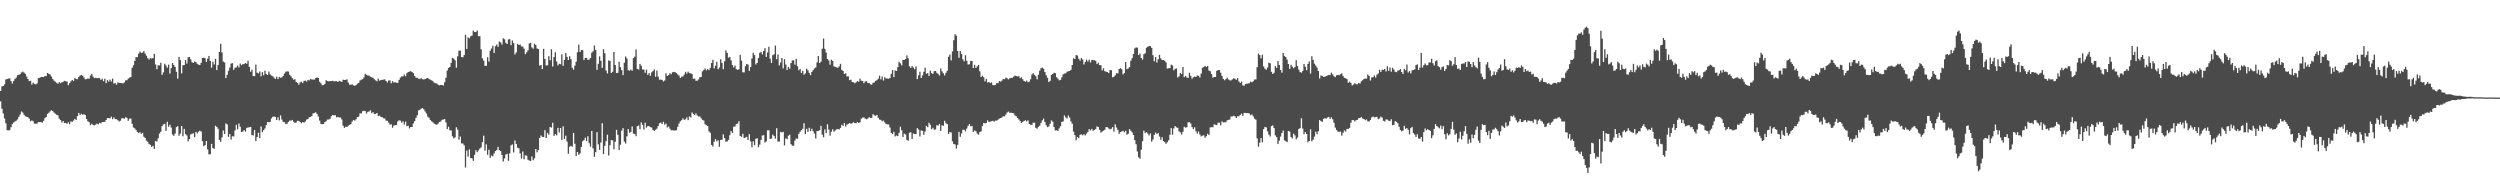 <?xml version="1.0" encoding="UTF-8"?>
<svg xmlns="http://www.w3.org/2000/svg" width="1920" height="150">
  <path d="M0 69.897h1v7.910H0zM1 66.326h1v17.156H1zM2 66.024h1v21.119H2zM3 64.819h1v26.228H3zM4 61.084h1v33.649H4zM5 60.669h1v39.346H5zM6 60.343h1v39.808H6zM7 60.164h1v39.781H7zM8 62.296h1v35.369H8zM9 64.208h1v31.053H9zM10 62.166h1v31.907H10zM11 60.604h1v32.758H11zM12 59.544h1v33.130H12zM13 57.769h1v33.941H13zM14 57.518h1v32.251H14zM15 56.920h1v31.025H15zM16 55.643h1v29.938H16zM17 54.991h1v31.503H17zM18 55.741h1v32.409H18zM19 56.756h1v32.591H19zM20 58.818h1v30.902H20zM21 60.647h1v29.433H21zM22 62.373h1v28.774H22zM23 62.023h1v31.087H23zM24 64.977h1v27.506H24zM25 63.438h1v29.733H25zM26 64.425h1v30.564H26zM27 64.823h1v30.228H27zM28 64.026h1v30.908H28zM29 60.026h1v33.727H29zM30 59.750h1v34.059H30zM31 59.195h1v34.559H31zM32 59.017h1v35.181H32zM33 59.243h1v33.551H33zM34 58.426h1v32.293H34zM35 58.473h1v31.377H35zM36 56.084h1v31.380H36zM37 56.657h1v29.984H37zM38 57.220h1v28.345H38zM39 58.761h1v25.931H39zM40 60.633h1v24.715H40zM41 61.883h1v24.551H41zM42 62.751h1v24.574H42zM43 63.600h1v24.514H43zM44 64.312h1v24.310H44zM45 63.041h1v28.112H45zM46 63.938h1v28.250H46zM47 63.209h1v30.847H47zM48 62.845h1v30.105H48zM49 62.127h1v32.346H49zM50 62.366h1v32.051H50zM51 62.681h1v32.424H51zM52 65.427h1v28.486H52zM53 63.854h1v31.539H53zM54 62.425h1v30.789H54zM55 61.402h1v32.210H55zM56 62.319h1v30.224H56zM57 59.965h1v31.319H57zM58 60.625h1v31.461H58zM59 60.841h1v28.306H59zM60 59.111h1v27.605H60zM61 58.004h1v30.388H61zM62 57.610h1v29.806H62zM63 58.184h1v29.959H63zM64 59.492h1v28.228H64zM65 60.952h1v27.400H65zM66 60.718h1v30.673H66zM67 60.242h1v32.874H67zM68 60.465h1v33.448H68zM69 57.999h1v38.166H69zM70 56.691h1v38.314H70zM71 58.904h1v37.131H71zM72 60.017h1v36.307H72zM73 59.765h1v35.930H73zM74 59.986h1v34.973H74zM75 59.931h1v35.558H75zM76 59.935h1v34.419H76zM77 61.455h1v33.291H77zM78 60.427h1v33.248H78zM79 62.353h1v31.354H79zM80 60.396h1v33.202H80zM81 63.864h1v28.295H81zM82 61.526h1v29.188H82zM83 62.665h1v28.039H83zM84 61.114h1v29.827H84zM85 62.544h1v27.057H85zM86 60.367h1v31.164H86zM87 64.221h1v25.952H87zM88 63.738h1v27.759H88zM89 65.046h1v26.501H89zM90 63.270h1v29.068H90zM91 63.615h1v29.706H91zM92 63.817h1v28.980H92zM93 63.818h1v27.098H93zM94 64.074h1v26.678H94zM95 63.337h1v27.838H95zM96 61.723h1v28.279H96zM97 61.593h1v28.933H97zM98 60.368h1v32.420H98zM99 59.600h1v31.565H99zM100 59.204h1v31.825H100zM101 52.093h1v43.008H101zM102 50.137h1v47.756H102zM103 46.802h1v51.830H103zM104 43.849h1v56.000H104zM105 43.869h1v57.516H105zM106 41.207h1v61.108H106zM107 39.633h1v61.784H107zM108 40.597h1v62.195H108zM109 40.377h1v61.590H109zM110 39.247h1v65.781H110zM111 41.129h1v64.843H111zM112 42.756h1v65.302H112zM113 44.679h1v64.206H113zM114 45.716h1v64.946H114zM115 44.687h1v66.550H115zM116 44.971h1v67.862H116zM117 44.603h1v67.362H117zM118 41.305h1v73.092H118zM119 49.503h1v58.725H119zM120 53.120h1v55.663H120zM121 50.116h1v56.103H121zM122 50.242h1v52.320H122zM123 48.200h1v52.998H123zM124 57.427h1v39.439H124zM125 55.577h1v39.951H125zM126 48.959h1v46.193H126zM127 50.342h1v50.249H127zM128 51.972h1v41.550H128zM129 49.638h1v47.696H129zM130 56.493h1v39.250H130zM131 52.253h1v45.670H131zM132 48.380h1v54.873H132zM133 49.932h1v54.405H133zM134 51.411h1v51.185H134zM135 55.154h1v42.484H135zM136 60.393h1v36.505H136zM137 43.710h1v60.559H137zM138 46.142h1v56.534H138zM139 56.392h1v40.394H139zM140 50.093h1v54.607H140zM141 49.959h1v48.990H141zM142 46.137h1v56.875H142zM143 48.799h1v55.221H143zM144 44.047h1v64.572H144zM145 43.718h1v63.060H145zM146 45.584h1v57.656H146zM147 47.837h1v54.869H147zM148 48.357h1v53.967H148zM149 47.241h1v58.081H149zM150 47.709h1v53.505H150zM151 49.006h1v53.393H151zM152 49.671h1v51.457H152zM153 49.985h1v50.404H153zM154 48.249h1v52.764H154zM155 44.564h1v63.901H155zM156 44.400h1v67.855H156zM157 44.719h1v66.763H157zM158 47.547h1v60.748H158zM159 45.125h1v69.634H159zM160 42.933h1v75.587H160zM161 46.844h1v71.591H161zM162 51.976h1v58.512H162zM163 47.412h1v66.230H163zM164 49.526h1v64.744H164zM165 45.146h1v51.421H165zM166 53.835h1v43.578H166zM167 49.963h1v48.890H167zM168 39.959h1v67.529H168zM169 33.603h1v75.321H169zM170 40.236h1v65.271H170zM171 47.261h1v52.946H171zM172 47.952h1v54.939H172zM173 59.975h1v34.855H173zM174 57.444h1v38.079H174zM175 54.387h1v50.707H175zM176 51.896h1v51.035H176zM177 48.776h1v58.382H177zM178 48.548h1v56.121H178zM179 53.621h1v51.196H179zM180 52.039h1v48.104H180zM181 51.708h1v44.149H181zM182 50.304h1v48.956H182zM183 51.778h1v43.082H183zM184 48.820h1v48.583H184zM185 50.063h1v51.363H185zM186 49.307h1v51.710H186zM187 49.214h1v50.689H187zM188 48.364h1v52.743H188zM189 48.990h1v49.189H189zM190 46.652h1v51.302H190zM191 51.337h1v46.377H191zM192 55.100h1v42.405H192zM193 53.550h1v50.167H193zM194 58.351h1v45.669H194zM195 58.509h1v41.314H195zM196 49.556h1v58.783H196zM197 55.785h1v49.456H197zM198 56.390h1v45.542H198zM199 54.950h1v51.137H199zM200 58.612h1v38.438H200zM201 55.398h1v46.145H201zM202 57.779h1v42.194H202zM203 54.266h1v44.397H203zM204 56.835h1v39.281H204zM205 57.607h1v36.092H205zM206 54.913h1v38.988H206zM207 57.160h1v36.431H207zM208 58.069h1v32.843H208zM209 58.499h1v31.204H209zM210 59.661h1v29.803H210zM211 60.616h1v29.291H211zM212 58.878h1v33.330H212zM213 60.744h1v29.358H213zM214 59.075h1v33.378H214zM215 59.724h1v28.930H215zM216 59.386h1v32.456H216zM217 58.293h1v35.281H217zM218 56.407h1v37.462H218zM219 55.063h1v40.275H219zM220 54.764h1v40.288H220zM221 54.925h1v38.689H221zM222 57.376h1v35.215H222zM223 58.621h1v34.089H223zM224 60.054h1v32.041H224zM225 61.233h1v32.285H225zM226 60.843h1v33.592H226zM227 62.977h1v31.043H227zM228 63.671h1v29.110H228zM229 65.053h1v27.805H229zM230 63.270h1v30.422H230zM231 62.702h1v32.012H231zM232 63.797h1v29.928H232zM233 62.090h1v32.049H233zM234 61.919h1v31.443H234zM235 62.596h1v29.309H235zM236 61.317h1v30.072H236zM237 61.722h1v28.336H237zM238 60.618h1v29.197H238zM239 61.017h1v28.130H239zM240 61.055h1v25.993H240zM241 61.056h1v25.671H241zM242 59.837h1v26.394H242zM243 59.480h1v28.090H243zM244 59.919h1v29.557H244zM245 62.771h1v29.870H245zM246 64.014h1v31.185H246zM247 65.499h1v29.897H247zM248 65.345h1v29.888H248zM249 64.415h1v29.399H249zM250 61.573h1v31.562H250zM251 62.252h1v29.525H251zM252 62.449h1v29.357H252zM253 62.309h1v28.876H253zM254 62.254h1v26.978H254zM255 62.071h1v26.349H255zM256 62.529h1v26.010H256zM257 62.349h1v26.143H257zM258 62.285h1v27.840H258zM259 62.933h1v26.857H259zM260 62.110h1v28.140H260zM261 62.449h1v27.779H261zM262 62.938h1v28.790H262zM263 61.203h1v35.324H263zM264 61.458h1v36.799H264zM265 61.300h1v35.994H265zM266 61.003h1v36.514H266zM267 63.432h1v33.069H267zM268 65.004h1v30.873H268zM269 65.060h1v30.275H269zM270 64.791h1v28.557H270zM271 65.531h1v26.627H271zM272 65.952h1v26.700H272zM273 65.306h1v26.299H273zM274 64.209h1v25.704H274zM275 63.661h1v25.906H275zM276 61.836h1v25.277H276zM277 61.181h1v25.963H277zM278 60.853h1v24.613H278zM279 59.513h1v25.520H279zM280 56.669h1v28.656H280zM281 57.432h1v29.775H281zM282 58.027h1v27.885H282zM283 58.039h1v27.507H283zM284 58.885h1v25.845H284zM285 59.332h1v27.557H285zM286 59.752h1v26.344H286zM287 60.837h1v26.774H287zM288 61.673h1v25.831H288zM289 62.428h1v24.362H289zM290 60.442h1v28.700H290zM291 61.941h1v26.871H291zM292 61.476h1v28.259H292zM293 61.293h1v28.692H293zM294 61.118h1v29.698H294zM295 60.926h1v30.106H295zM296 62.232h1v30.366H296zM297 63.331h1v29.389H297zM298 61.862h1v32.297H298zM299 61.737h1v33.937H299zM300 63.942h1v31.523H300zM301 62.337h1v35.771H301zM302 63.462h1v33.060H302zM303 63.092h1v32.977H303zM304 63.528h1v32.555H304zM305 63.702h1v29.580H305zM306 61.406h1v30.979H306zM307 59.615h1v33.004H307zM308 58.690h1v35.504H308zM309 58.734h1v34.458H309zM310 57.216h1v38.470H310zM311 58.532h1v34.865H311zM312 56.190h1v40.699H312zM313 55.247h1v41.367H313zM314 55.054h1v43.606H314zM315 54.617h1v42.919H315zM316 55.354h1v42.160H316zM317 56.233h1v38.520H317zM318 58.312h1v34.650H318zM319 59.684h1v30.848H319zM320 59.723h1v28.856H320zM321 60.364h1v24.435H321zM322 60.798h1v23.469H322zM323 60.045h1v23.406H323zM324 60.815h1v22.205H324zM325 61.098h1v22.864H325zM326 60.718h1v24.893H326zM327 60.141h1v27.011H327zM328 59.861h1v29.709H328zM329 60.714h1v29.780H329zM330 61.200h1v31.003H330zM331 61.731h1v31.444H331zM332 62.288h1v31.712H332zM333 63.534h1v31.466H333zM334 63.926h1v31.515H334zM335 64.126h1v31.716H335zM336 65.065h1v29.855H336zM337 65.575h1v28.074H337zM338 65.213h1v28.187H338zM339 65.303h1v26.748H339zM340 65.630h1v26.106H340zM341 63.195h1v28.252H341zM342 59.726h1v34.350H342zM343 54.195h1v44.955H343zM344 52.196h1v45.117H344zM345 51.467h1v48.585H345zM346 48.269h1v51.917H346zM347 44.420h1v60.260H347zM348 45.000h1v61.246H348zM349 46.319h1v59.198H349zM350 51.989h1v45.760H350zM351 43.287h1v56.306H351zM352 38.901h1v68.373H352zM353 38.903h1v65.944H353zM354 43.791h1v66.345H354zM355 44.022h1v66.188H355zM356 42.306h1v69.327H356zM357 26.697h1v101.945H357zM358 37.566h1v78.114H358zM359 28.677h1v91.646H359zM360 29.440h1v85.318H360zM361 27.833h1v93.491H361zM362 27.300h1v94.234H362zM363 23.519h1v100.018H363zM364 24.604h1v94.286H364zM365 24.646h1v90.733H365zM366 23.402h1v93.488H366zM367 27.810h1v87.715H367zM368 27.780h1v86.356H368zM369 37.834h1v75.389H369zM370 44.801h1v64.351H370zM371 46.579h1v57.620H371zM372 50.568h1v65.162H372zM373 50.551h1v60.334H373zM374 43.975h1v74.936H374zM375 47.243h1v67.747H375zM376 38.913h1v82.348H376zM377 37.216h1v82.158H377zM378 35.198h1v84.824H378zM379 40.779h1v77.008H379zM380 35.550h1v80.394H380zM381 34.182h1v81.081H381zM382 36.004h1v76.735H382zM383 31.900h1v83.381H383zM384 32.520h1v83.532H384zM385 34.227h1v84.819H385zM386 29.429h1v94.652H386zM387 30.161h1v91.558H387zM388 32.879h1v85.827H388zM389 33.810h1v84.311H389zM390 30.276h1v93.224H390zM391 30.101h1v87.698H391zM392 34.677h1v76.914H392zM393 31.071h1v79.854H393zM394 33.041h1v84.055H394zM395 41.779h1v66.092H395zM396 40.264h1v70.259H396zM397 33.660h1v79.725H397zM398 34.553h1v79.372H398zM399 34.152h1v83.672H399zM400 35.678h1v86.060H400zM401 35.740h1v80.561H401zM402 37.373h1v84.964H402zM403 41.617h1v77.703H403zM404 40.176h1v79.421H404zM405 38.709h1v83.962H405zM406 33.357h1v89.942H406zM407 32.895h1v90.804H407zM408 36.397h1v83.783H408zM409 37.364h1v85.724H409zM410 33.605h1v87.981H410zM411 34.574h1v79.859H411zM412 37.157h1v79.893H412zM413 37.705h1v77.482H413zM414 50.309h1v55.646H414zM415 49.927h1v54.110H415zM416 53.047h1v52.047H416zM417 37.470h1v67.822H417zM418 45.248h1v54.716H418zM419 50.271h1v55.695H419zM420 50.174h1v51.927H420zM421 43.121h1v60.388H421zM422 46.294h1v51.217H422zM423 37.766h1v60.249H423zM424 51.074h1v43.201H424zM425 43.827h1v60.571H425zM426 40.159h1v62.868H426zM427 47.219h1v56.692H427zM428 50.217h1v47.973H428zM429 49.020h1v52.779H429zM430 49.381h1v48.919H430zM431 41.780h1v65.655H431zM432 50.570h1v46.454H432zM433 46.093h1v60.711H433zM434 40.737h1v63.455H434zM435 43.690h1v65.037H435zM436 46.084h1v71.990H436zM437 43.232h1v69.476H437zM438 45.460h1v66.505H438zM439 52.023h1v60.659H439zM440 53.494h1v48.573H440zM441 50.432h1v59.947H441zM442 47.383h1v72.468H442zM443 40.118h1v76.607H443zM444 34.201h1v84.681H444zM445 39.926h1v77.899H445zM446 38.403h1v74.447H446zM447 38.555h1v69.965H447zM448 46.117h1v61.514H448zM449 44.507h1v61.233H449zM450 44.426h1v63.996H450zM451 46.006h1v58.624H451zM452 45.742h1v64.310H452zM453 44.561h1v68.064H453zM454 40.412h1v60.138H454zM455 39.361h1v74.620H455zM456 34.988h1v85.476H456zM457 38.346h1v78.544H457zM458 53.608h1v47.857H458zM459 49.005h1v61.916H459zM460 43.240h1v71.872H460zM461 46.628h1v62.811H461zM462 52.111h1v42.515H462zM463 37.768h1v80.593H463zM464 40.855h1v71.159H464zM465 54.190h1v54.270H465zM466 56.433h1v47.048H466zM467 46.419h1v73.028H467zM468 46.731h1v64.790H468zM469 56.008h1v51.583H469zM470 55.114h1v52.639H470zM471 39.889h1v74.795H471zM472 49.912h1v58.969H472zM473 56.095h1v43.623H473zM474 55.893h1v47.617H474zM475 47.415h1v67.811H475zM476 51.581h1v59.516H476zM477 53.922h1v46.422H477zM478 57.668h1v40.743H478zM479 48.172h1v60.634H479zM480 43.366h1v66.865H480zM481 44.950h1v59.756H481zM482 53.919h1v45.206H482zM483 54.297h1v47.644H483zM484 53.436h1v47.833H484zM485 54.278h1v42.831H485zM486 44.647h1v57.984H486zM487 43.474h1v59.495H487zM488 37.998h1v66.595H488zM489 52.876h1v43.935H489zM490 53.434h1v42.924H490zM491 49.075h1v50.163H491zM492 50.467h1v43.512H492zM493 53.276h1v42.611H493zM494 53.444h1v46.032H494zM495 55.920h1v38.320H495zM496 53.501h1v44.483H496zM497 57.436h1v39.409H497zM498 56.177h1v40.681H498zM499 58.220h1v39.482H499zM500 55.565h1v42.372H500zM501 54.582h1v45.276H501zM502 53.358h1v47.195H502zM503 58.906h1v40.708H503zM504 54.173h1v44.642H504zM505 58.840h1v37.966H505zM506 61.249h1v33.411H506zM507 61.086h1v33.065H507zM508 61.382h1v33.897H508zM509 62.543h1v31.005H509zM510 61.788h1v33.961H510zM511 56.322h1v38.573H511zM512 58.267h1v39.646H512zM513 57.698h1v39.430H513zM514 56.215h1v42.615H514zM515 57.058h1v43.032H515zM516 55.508h1v44.484H516zM517 55.188h1v45.080H517zM518 55.457h1v44.656H518zM519 56.122h1v43.981H519zM520 57.146h1v40.245H520zM521 57.983h1v36.932H521zM522 59.857h1v33.342H522zM523 58.899h1v33.437H523zM524 58.662h1v32.278H524zM525 57.308h1v34.719H525zM526 55.136h1v36.532H526zM527 56.518h1v33.666H527zM528 55.049h1v37.209H528zM529 56.112h1v33.317H529zM530 56.301h1v33.909H530zM531 56.943h1v29.411H531zM532 60.585h1v26.884H532zM533 60.334h1v28.040H533zM534 62.004h1v25.074H534zM535 61.936h1v26.816H535zM536 61.026h1v28.456H536zM537 59.272h1v30.177H537zM538 59.094h1v31.785H538zM539 54.835h1v37.261H539zM540 53.692h1v38.920H540zM541 52.606h1v42.831H541zM542 54.060h1v42.086H542zM543 53.039h1v43.789H543zM544 53.803h1v47.132H544zM545 52.050h1v49.933H545zM546 48.405h1v62.924H546zM547 45.927h1v66.600H547zM548 52.520h1v56.384H548zM549 50.416h1v56.437H549zM550 47.480h1v61.117H550zM551 53.126h1v54.583H551zM552 51.804h1v60.935H552zM553 45.533h1v62.007H553zM554 48.321h1v58.919H554zM555 53.170h1v49.973H555zM556 47.067h1v58.972H556zM557 38.718h1v70.083H557zM558 40.590h1v68.110H558zM559 44.264h1v63.150H559zM560 43.722h1v60.123H560zM561 46.310h1v54.322H561zM562 49.976h1v52.171H562zM563 51.782h1v45.562H563zM564 50.306h1v46.822H564zM565 53.113h1v42.141H565zM566 53.607h1v41.216H566zM567 53.230h1v39.912H567zM568 42.095h1v62.340H568zM569 46.566h1v58.524H569zM570 55.512h1v47.269H570zM571 55.654h1v50.470H571zM572 50.870h1v54.738H572zM573 49.169h1v55.920H573zM574 49.634h1v57.905H574zM575 54.429h1v48.568H575zM576 51.520h1v57.149H576zM577 44.916h1v68.129H577zM578 40.502h1v68.025H578zM579 42.346h1v69.168H579zM580 49.465h1v57.123H580zM581 48.271h1v57.855H581zM582 44.469h1v68.603H582zM583 40.560h1v70.548H583zM584 39.924h1v67.554H584zM585 41.758h1v62.264H585zM586 39.175h1v64.664H586zM587 36.974h1v72.481H587zM588 43.657h1v64.924H588zM589 40.234h1v59.841H589zM590 35.886h1v64.189H590zM591 45.059h1v61.693H591zM592 48.391h1v57.944H592zM593 42.414h1v61.018H593zM594 41.670h1v62.731H594zM595 34.952h1v71.416H595zM596 45.448h1v52.993H596zM597 41.815h1v66.948H597zM598 50.234h1v58.535H598zM599 48.044h1v53.216H599zM600 44.511h1v57.245H600zM601 52.555h1v48.699H601zM602 45.446h1v66.200H602zM603 49.543h1v56.752H603zM604 53.767h1v53.098H604zM605 51.443h1v52.781H605zM606 52.778h1v50.712H606zM607 48.417h1v62.351H607zM608 46.446h1v65.406H608zM609 46.283h1v65.645H609zM610 49.660h1v58.254H610zM611 45.110h1v61.175H611zM612 50.769h1v55.837H612zM613 53.977h1v48.800H613zM614 52.868h1v48.347H614zM615 56.103h1v43.949H615zM616 54.344h1v44.553H616zM617 57.407h1v37.192H617zM618 56.308h1v46.632H618zM619 52.758h1v46.165H619zM620 54.045h1v47.259H620zM621 55.933h1v42.170H621zM622 57.706h1v42.990H622zM623 55.288h1v43.589H623zM624 53.858h1v46.952H624zM625 52.543h1v50.055H625zM626 51.772h1v54.611H626zM627 47.914h1v52.814H627zM628 43.005h1v57.514H628zM629 48.422h1v51.595H629zM630 47.363h1v49.253H630zM631 37.443h1v65.994H631zM632 29.569h1v75.837H632zM633 37.465h1v61.897H633zM634 40.420h1v61.839H634zM635 45.309h1v50.120H635zM636 46.490h1v53.026H636zM637 49.648h1v54.472H637zM638 45.834h1v55.264H638zM639 46.741h1v52.566H639zM640 50.935h1v50.262H640zM641 51.386h1v48.812H641zM642 51.696h1v47.657H642zM643 52.087h1v47.017H643zM644 50.923h1v48.524H644zM645 49.052h1v49.183H645zM646 53.591h1v42.272H646zM647 54.469h1v42.189H647zM648 56.790h1v37.744H648zM649 56.312h1v40.881H649zM650 58.696h1v37.029H650zM651 58.614h1v36.531H651zM652 61.550h1v32.958H652zM653 61.178h1v33.874H653zM654 63.007h1v31.638H654zM655 63.183h1v30.668H655zM656 63.941h1v30.587H656zM657 63.226h1v31.508H657zM658 62.276h1v31.356H658zM659 62.792h1v31.742H659zM660 60.290h1v33.663H660zM661 62.050h1v29.073H661zM662 62.266h1v28.071H662zM663 63.897h1v26.282H663zM664 62.558h1v28.558H664zM665 62.370h1v29.219H665zM666 63.812h1v27.217H666zM667 63.741h1v26.238H667zM668 64.789h1v25.839H668zM669 65.023h1v25.482H669zM670 63.604h1v24.108H670zM671 63.353h1v25.271H671zM672 62.122h1v26.794H672zM673 61.544h1v26.746H673zM674 60.425h1v30.026H674zM675 58.111h1v33.694H675zM676 60.994h1v31.047H676zM677 58.775h1v34.466H677zM678 61.875h1v30.720H678zM679 59.277h1v34.762H679zM680 60.291h1v34.839H680zM681 60.292h1v35.239H681zM682 60.542h1v35.059H682zM683 59.847h1v38.070H683zM684 56.674h1v45.380H684zM685 53.776h1v49.188H685zM686 59.179h1v42.061H686zM687 54.078h1v50.716H687zM688 54.552h1v49.542H688zM689 51.572h1v52.946H689zM690 47.448h1v54.558H690zM691 48.648h1v48.653H691zM692 50.240h1v49.792H692zM693 45.986h1v59.255H693zM694 45.984h1v56.645H694zM695 45.318h1v58.002H695zM696 42.553h1v64.932H696zM697 44.752h1v63.322H697zM698 50.894h1v51.111H698zM699 52.188h1v49.412H699zM700 50.719h1v56.005H700zM701 51.864h1v50.616H701zM702 53.149h1v49.766H702zM703 51.014h1v52.008H703zM704 60.778h1v37.687H704zM705 57.875h1v41.601H705zM706 55.109h1v49.721H706zM707 59.857h1v40.310H707zM708 57.910h1v42.636H708zM709 55.149h1v48.366H709zM710 51.986h1v49.034H710zM711 56.649h1v40.020H711zM712 56.090h1v41.608H712zM713 58.354h1v35.898H713zM714 54.264h1v41.583H714zM715 56.192h1v43.088H715zM716 56.715h1v41.366H716zM717 54.630h1v45.001H717zM718 54.504h1v44.907H718zM719 55.924h1v40.264H719zM720 56.717h1v39.688H720zM721 58.036h1v37.130H721zM722 52.548h1v47.994H722zM723 54.767h1v41.389H723zM724 56.277h1v40.375H724zM725 57.944h1v34.835H725zM726 55.902h1v38.752H726zM727 54.345h1v40.938H727zM728 43.613h1v59.275H728zM729 41.906h1v59.536H729zM730 46.387h1v55.390H730zM731 39.479h1v69.001H731zM732 30.895h1v79.707H732zM733 26.287h1v84.664H733zM734 27.399h1v86.679H734zM735 39.092h1v72.144H735zM736 44.409h1v56.849H736zM737 39.182h1v65.877H737zM738 41.346h1v61.168H738zM739 45.558h1v54.056H739zM740 47.094h1v52.636H740zM741 42.459h1v58.439H741zM742 46.686h1v52.003H742zM743 49.548h1v47.099H743zM744 49.356h1v45.934H744zM745 46.689h1v50.307H745zM746 46.897h1v49.933H746zM747 52.246h1v49.089H747zM748 49.780h1v50.366H748zM749 52.174h1v48.617H749zM750 50.976h1v51.587H750zM751 49.813h1v53.662H751zM752 54.758h1v46.716H752zM753 59.132h1v41.744H753zM754 58.106h1v38.678H754zM755 59.306h1v35.137H755zM756 62.532h1v32.223H756zM757 60.599h1v33.811H757zM758 63.377h1v29.017H758zM759 62.931h1v30.824H759zM760 63.818h1v29.621H760zM761 63.228h1v29.830H761zM762 65.292h1v27.469H762zM763 65.520h1v27.931H763zM764 65.166h1v27.438H764zM765 63.749h1v28.899H765zM766 63.902h1v28.033H766zM767 62.268h1v28.815H767zM768 62.746h1v27.983H768zM769 61.855h1v28.337H769zM770 60.639h1v28.640H770zM771 60.859h1v28.554H771zM772 59.620h1v28.352H772zM773 60.164h1v26.263H773zM774 60.999h1v24.704H774zM775 60.097h1v26.553H775zM776 59.799h1v26.729H776zM777 59.734h1v27.036H777zM778 58.862h1v28.194H778zM779 57.993h1v30.662H779zM780 58.421h1v30.861H780zM781 58.691h1v31.879H781zM782 58.465h1v33.316H782zM783 60.055h1v32.931H783zM784 59.406h1v35.063H784zM785 60.852h1v32.728H785zM786 62.235h1v30.688H786zM787 62.710h1v29.633H787zM788 61.879h1v31.364H788zM789 63.126h1v29.295H789zM790 62.662h1v32.505H790zM791 60.897h1v34.877H791zM792 57.194h1v38.765H792zM793 56.208h1v38.006H793zM794 57.436h1v36.812H794zM795 58.581h1v39.633H795zM796 60.950h1v37.867H796zM797 57.457h1v39.968H797zM798 54.284h1v42.274H798zM799 52.396h1v42.089H799zM800 51.913h1v40.561H800zM801 52.804h1v38.252H801zM802 55.307h1v38.466H802zM803 57.812h1v38.326H803zM804 59.774h1v37.873H804zM805 63.009h1v34.139H805zM806 62.053h1v33.036H806zM807 57.512h1v34.933H807zM808 56.854h1v36.642H808zM809 55.888h1v41.761H809zM810 56.238h1v43.937H810zM811 59.313h1v40.756H811zM812 60.411h1v40.141H812zM813 61.706h1v36.925H813zM814 61.343h1v35.622H814zM815 59.383h1v34.271H815zM816 57.083h1v36.147H816zM817 56.509h1v32.142H817zM818 56.226h1v33.927H818zM819 55.059h1v35.898H819zM820 54.726h1v34.004H820zM821 54.530h1v35.757H821zM822 53.600h1v39.670H822zM823 49.928h1v45.033H823zM824 44.805h1v56.306H824zM825 45.378h1v58.408H825zM826 42.266h1v65.485H826zM827 42.713h1v62.477H827zM828 45.163h1v60.941H828zM829 46.579h1v56.935H829zM830 44.597h1v58.546H830zM831 45.666h1v58.252H831zM832 49.461h1v53.621H832zM833 47.500h1v56.496H833zM834 45.760h1v56.825H834zM835 47.282h1v54.097H835zM836 45.771h1v53.360H836zM837 47.973h1v52.293H837zM838 46.079h1v52.873H838zM839 46.161h1v54.315H839zM840 46.291h1v53.557H840zM841 46.720h1v52.379H841zM842 49.182h1v47.867H842zM843 48.201h1v49.324H843zM844 50.005h1v49.744H844zM845 50.079h1v51.764H845zM846 54.084h1v46.937H846zM847 52.448h1v47.882H847zM848 54.651h1v44.991H848zM849 55.070h1v42.521H849zM850 55.414h1v42.325H850zM851 56.101h1v42.541H851zM852 53.747h1v45.667H852zM853 53.939h1v44.942H853zM854 59.377h1v38.273H854zM855 58.957h1v42.138H855zM856 57.853h1v37.639H856zM857 56.168h1v41.791H857zM858 56.402h1v43.317H858zM859 53.018h1v49.730H859zM860 52.335h1v49.030H860zM861 53.190h1v47.837H861zM862 57.127h1v43.263H862zM863 56.130h1v45.491H863zM864 47.647h1v52.738H864zM865 53.122h1v50.378H865zM866 52.587h1v50.092H866zM867 51.520h1v47.654H867zM868 46.628h1v53.824H868zM869 44.672h1v56.955H869zM870 41.493h1v62.169H870zM871 37.161h1v70.450H871zM872 36.418h1v74.339H872zM873 36.624h1v79.687H873zM874 42.248h1v78.508H874zM875 41.095h1v80.826H875zM876 44.558h1v70.383H876zM877 45.699h1v62.748H877zM878 41.689h1v58.654H878zM879 40.971h1v61.330H879zM880 36.661h1v64.794H880zM881 35.830h1v66.791H881zM882 35.332h1v68.664H882zM883 35.419h1v67.101H883zM884 36.732h1v72.086H884zM885 42.372h1v64.797H885zM886 47.067h1v56.528H886zM887 43.794h1v57.991H887zM888 48.032h1v54.932H888zM889 45.534h1v56.715H889zM890 42.118h1v62.715H890zM891 44.807h1v62.524H891zM892 46.135h1v59.200H892zM893 46.061h1v62.228H893zM894 46.658h1v62.472H894zM895 47.923h1v62.525H895zM896 52.665h1v56.576H896zM897 52.437h1v55.338H897zM898 52.262h1v51.188H898zM899 49.636h1v48.703H899zM900 50.261h1v53.205H900zM901 54.049h1v44.598H901zM902 52.910h1v43.885H902zM903 52.530h1v45.266H903zM904 59.502h1v38.720H904zM905 58.643h1v42.211H905zM906 56.152h1v45.528H906zM907 56.935h1v46.320H907zM908 51.441h1v49.729H908zM909 59.314h1v38.005H909zM910 58.280h1v39.773H910zM911 59.473h1v38.240H911zM912 59.781h1v34.195H912zM913 55.887h1v37.947H913zM914 58.201h1v36.692H914zM915 60.490h1v37.166H915zM916 59.361h1v39.799H916zM917 58.757h1v39.033H917zM918 59.159h1v41.643H918zM919 57.943h1v44.640H919zM920 58.203h1v42.839H920zM921 59.489h1v43.758H921zM922 56.527h1v48.234H922zM923 52.026h1v52.163H923zM924 51.568h1v52.308H924zM925 50.582h1v55.189H925zM926 51.330h1v53.269H926zM927 50.634h1v52.034H927zM928 54.144h1v49.523H928zM929 54.664h1v43.204H929zM930 56.814h1v40.896H930zM931 59.626h1v38.124H931zM932 59.091h1v36.418H932zM933 59.062h1v36.772H933zM934 54.395h1v41.699H934zM935 53.851h1v40.372H935zM936 53.746h1v40.523H936zM937 55.800h1v40.387H937zM938 58.306h1v34.923H938zM939 60.570h1v33.527H939zM940 61.648h1v32.272H940zM941 60.734h1v33.121H941zM942 59.728h1v32.687H942zM943 61.009h1v31.011H943zM944 61.742h1v30.116H944zM945 61.719h1v27.780H945zM946 60.918h1v28.504H946zM947 60.107h1v28.793H947zM948 60.515h1v28.894H948zM949 61.300h1v29.298H949zM950 59.938h1v29.391H950zM951 62.528h1v26.784H951zM952 63.730h1v24.540H952zM953 62.634h1v24.656H953zM954 65.559h1v23.418H954zM955 65.835h1v20.841H955zM956 64.638h1v22.102H956zM957 64.283h1v22.618H957zM958 64.057h1v22.853H958zM959 63.959h1v23.248H959zM960 62.658h1v25.927H960zM961 63.144h1v24.717H961zM962 62.389h1v26.937H962zM963 61.004h1v30.145H963zM964 60.997h1v30.928H964zM965 51.547h1v54.743H965zM966 41.151h1v71.534H966zM967 42.332h1v67.249H967zM968 44.777h1v61.266H968zM969 41.962h1v67.374H969zM970 51.023h1v48.162H970zM971 52.793h1v44.669H971zM972 53.558h1v44.295H972zM973 51.871h1v49.052H973zM974 48.124h1v55.284H974zM975 48.593h1v56.227H975zM976 55.154h1v41.709H976zM977 56.830h1v39.482H977zM978 55.836h1v42.496H978zM979 50.758h1v53.213H979zM980 52.175h1v53.178H980zM981 46.906h1v63.732H981zM982 49.930h1v58.089H982zM983 53.737h1v51.163H983zM984 55.785h1v46.297H984zM985 40.672h1v59.622H985zM986 43.070h1v64.683H986zM987 43.802h1v64.663H987zM988 45.774h1v63.373H988zM989 49.162h1v51.386H989zM990 52.916h1v48.162H990zM991 49.775h1v55.412H991zM992 51.209h1v55.065H992zM993 52.448h1v50.232H993zM994 51.505h1v52.478H994zM995 46.237h1v60.837H995zM996 50.723h1v54.977H996zM997 53.525h1v45.548H997zM998 55.378h1v43.008H998zM999 55.782h1v35.035H999zM1000 54.462h1v44.292H1000zM1001 49.100h1v53.973H1001zM1002 51.258h1v50.120H1002zM1003 53.907h1v49.013H1003zM1004 49.106h1v60.152H1004zM1005 47.227h1v61.051H1005zM1006 56.511h1v42.839H1006zM1007 43.201h1v65.293H1007zM1008 45.975h1v61.306H1008zM1009 48.821h1v56.094H1009zM1010 50.254h1v50.866H1010zM1011 51.893h1v51.248H1011zM1012 54.509h1v46.310H1012zM1013 60.319h1v31.902H1013zM1014 57.976h1v35.043H1014zM1015 58.283h1v35.289H1015zM1016 59.100h1v32.204H1016zM1017 59.007h1v31.789H1017zM1018 58.388h1v32.734H1018zM1019 58.001h1v32.287H1019zM1020 57.501h1v32.258H1020zM1021 57.680h1v33.594H1021zM1022 55.822h1v34.332H1022zM1023 57.062h1v34.549H1023zM1024 58.597h1v35.644H1024zM1025 59.251h1v38.749H1025zM1026 57.785h1v42.090H1026zM1027 57.616h1v43.425H1027zM1028 57.731h1v43.526H1028zM1029 56.992h1v44.084H1029zM1030 56.341h1v47.837H1030zM1031 58.408h1v43.562H1031zM1032 59.732h1v40.472H1032zM1033 60.128h1v40.921H1033zM1034 60.783h1v38.262H1034zM1035 63.525h1v35.513H1035zM1036 62.726h1v35.498H1036zM1037 63.699h1v30.637H1037zM1038 65.566h1v26.685H1038zM1039 64.865h1v27.386H1039zM1040 63.902h1v29.377H1040zM1041 64.670h1v27.626H1041zM1042 64.745h1v27.276H1042zM1043 63.694h1v27.091H1043zM1044 64.230h1v26.410H1044zM1045 62.444h1v27.364H1045zM1046 61.579h1v29.445H1046zM1047 60.726h1v30.658H1047zM1048 60.264h1v32.124H1048zM1049 60.403h1v31.294H1049zM1050 57.206h1v36.004H1050zM1051 58.376h1v34.916H1051zM1052 61.792h1v30.342H1052zM1053 59.485h1v30.649H1053zM1054 59.226h1v30.277H1054zM1055 58.005h1v32.181H1055zM1056 59.557h1v30.331H1056zM1057 57.398h1v32.376H1057zM1058 56.397h1v35.134H1058zM1059 53.561h1v37.414H1059zM1060 55.268h1v34.271H1060zM1061 53.526h1v36.787H1061zM1062 53.703h1v39.050H1062zM1063 52.999h1v40.339H1063zM1064 54.912h1v36.823H1064zM1065 50.874h1v40.976H1065zM1066 54.435h1v38.238H1066zM1067 51.818h1v41.203H1067zM1068 55.040h1v36.545H1068zM1069 52.085h1v44.089H1069zM1070 53.390h1v42.546H1070zM1071 55.180h1v37.866H1071zM1072 55.454h1v38.163H1072zM1073 54.345h1v40.313H1073zM1074 53.953h1v43.391H1074zM1075 53.025h1v46.818H1075zM1076 55.287h1v45.607H1076zM1077 56.764h1v43.550H1077zM1078 52.885h1v43.786H1078zM1079 53.994h1v44.992H1079zM1080 49.557h1v48.805H1080zM1081 55.690h1v43.979H1081zM1082 54.632h1v48.605H1082zM1083 56.357h1v42.055H1083zM1084 54.018h1v43.482H1084zM1085 53.816h1v48.386H1085zM1086 53.278h1v50.086H1086zM1087 49.970h1v55.213H1087zM1088 49.457h1v53.710H1088zM1089 53.738h1v52.625H1089zM1090 51.896h1v54.752H1090zM1091 40.645h1v64.559H1091zM1092 51.911h1v56.823H1092zM1093 50.016h1v51.455H1093zM1094 48.716h1v49.967H1094zM1095 50.170h1v49.943H1095zM1096 50.085h1v49.090H1096zM1097 47.913h1v51.988H1097zM1098 47.969h1v52.527H1098zM1099 45.125h1v61.029H1099zM1100 48.579h1v55.339H1100zM1101 50.345h1v48.614H1101zM1102 47.026h1v48.288H1102zM1103 46.285h1v50.501H1103zM1104 50.779h1v46.980H1104zM1105 51.541h1v47.020H1105zM1106 53.532h1v42.851H1106zM1107 51.575h1v47.667H1107zM1108 51.032h1v45.816H1108zM1109 54.489h1v48.551H1109zM1110 52.982h1v54.048H1110zM1111 49.845h1v52.484H1111zM1112 50.231h1v53.760H1112zM1113 46.235h1v56.850H1113zM1114 47.004h1v52.015H1114zM1115 50.556h1v43.017H1115zM1116 49.303h1v50.308H1116zM1117 43.856h1v59.688H1117zM1118 49.898h1v52.616H1118zM1119 52.830h1v56.327H1119zM1120 52.586h1v53.791H1120zM1121 53.752h1v47.428H1121zM1122 49.191h1v57.871H1122zM1123 48.706h1v55.521H1123zM1124 48.722h1v52.084H1124zM1125 47.691h1v49.133H1125zM1126 51.428h1v51.364H1126zM1127 47.197h1v63.200H1127zM1128 47.411h1v59.616H1128zM1129 49.147h1v60.539H1129zM1130 51.612h1v51.675H1130zM1131 47.669h1v58.483H1131zM1132 50.258h1v53.265H1132zM1133 51.596h1v48.060H1133zM1134 52.523h1v44.691H1134zM1135 44.162h1v63.796H1135zM1136 47.491h1v62.376H1136zM1137 56.480h1v43.242H1137zM1138 59.048h1v36.353H1138zM1139 60.933h1v35.202H1139zM1140 60.741h1v35.216H1140zM1141 49.515h1v51.891H1141zM1142 47.741h1v56.113H1142zM1143 52.015h1v48.440H1143zM1144 54.052h1v52.602H1144zM1145 58.551h1v43.548H1145zM1146 57.568h1v41.958H1146zM1147 54.843h1v44.545H1147zM1148 57.534h1v40.572H1148zM1149 55.426h1v43.817H1149zM1150 53.451h1v47.328H1150zM1151 52.218h1v51.794H1151zM1152 49.547h1v51.299H1152zM1153 54.257h1v42.196H1153zM1154 53.786h1v43.551H1154zM1155 45.485h1v52.783H1155zM1156 50.873h1v43.232H1156zM1157 53.302h1v43.831H1157zM1158 53.742h1v42.554H1158zM1159 52.597h1v40.530H1159zM1160 55.130h1v33.859H1160zM1161 54.027h1v35.630H1161zM1162 55.616h1v33.031H1162zM1163 54.295h1v36.028H1163zM1164 51.893h1v40.504H1164zM1165 52.210h1v41.833H1165zM1166 51.554h1v41.642H1166zM1167 52.166h1v39.285H1167zM1168 50.298h1v43.400H1168zM1169 51.390h1v42.380H1169zM1170 55.314h1v37.213H1170zM1171 53.013h1v39.144H1171zM1172 54.699h1v39.135H1172zM1173 54.076h1v38.511H1173zM1174 55.278h1v37.391H1174zM1175 54.911h1v38.205H1175zM1176 57.204h1v35.666H1176zM1177 56.624h1v37.670H1177zM1178 58.975h1v32.705H1178zM1179 58.930h1v32.984H1179zM1180 59.181h1v36.182H1180zM1181 60.296h1v32.283H1181zM1182 62.856h1v28.677H1182zM1183 61.820h1v30.957H1183zM1184 60.065h1v33.357H1184zM1185 62.864h1v32.172H1185zM1186 63.027h1v34.604H1186zM1187 63.443h1v33.686H1187zM1188 64.379h1v30.526H1188zM1189 63.967h1v30.279H1189zM1190 64.811h1v31.141H1190zM1191 65.080h1v29.092H1191zM1192 64.189h1v29.126H1192zM1193 63.543h1v27.969H1193zM1194 63.709h1v27.331H1194zM1195 64.082h1v27.058H1195zM1196 62.960h1v27.367H1196zM1197 63.338h1v26.673H1197zM1198 62.781h1v28.313H1198zM1199 59.804h1v33.418H1199zM1200 59.773h1v33.691H1200zM1201 60.047h1v33.194H1201zM1202 55.798h1v45.781H1202zM1203 54.198h1v47.530H1203zM1204 52.895h1v53.449H1204zM1205 49.242h1v53.728H1205zM1206 45.916h1v62.001H1206zM1207 46.135h1v60.696H1207zM1208 45.072h1v63.254H1208zM1209 38.363h1v74.604H1209zM1210 30.625h1v85.222H1210zM1211 27.116h1v88.636H1211zM1212 25.873h1v91.116H1212zM1213 25.790h1v92.600H1213zM1214 24.863h1v91.629H1214zM1215 26.726h1v93.202H1215zM1216 22.708h1v99.503H1216zM1217 21.241h1v105.572H1217zM1218 20.493h1v108.444H1218zM1219 21.647h1v111.120H1219zM1220 25.884h1v102.715H1220zM1221 35.566h1v82.704H1221zM1222 48.739h1v60.868H1222zM1223 47.185h1v62.917H1223zM1224 40.061h1v77.527H1224zM1225 38.363h1v83.543H1225zM1226 44.770h1v75.443H1226zM1227 44.892h1v75.893H1227zM1228 50.491h1v56.318H1228zM1229 23.628h1v101.908H1229zM1230 29.630h1v86.848H1230zM1231 47.640h1v52.976H1231zM1232 37.806h1v70.591H1232zM1233 44.369h1v57.914H1233zM1234 41.658h1v61.164H1234zM1235 49.474h1v53.363H1235zM1236 48.782h1v60.152H1236zM1237 47.704h1v61.667H1237zM1238 50.348h1v57.589H1238zM1239 54.435h1v51.199H1239zM1240 54.081h1v44.969H1240zM1241 52.928h1v50.003H1241zM1242 47.430h1v58.511H1242zM1243 48.578h1v53.590H1243zM1244 53.738h1v50.368H1244zM1245 49.664h1v55.959H1245zM1246 52.774h1v48.412H1246zM1247 53.152h1v46.886H1247zM1248 52.541h1v49.016H1248zM1249 57.064h1v43.609H1249zM1250 57.411h1v41.078H1250zM1251 55.432h1v44.837H1251zM1252 53.731h1v47.503H1252zM1253 55.324h1v46.422H1253zM1254 49.029h1v53.001H1254zM1255 55.480h1v43.607H1255zM1256 53.605h1v49.701H1256zM1257 50.256h1v51.966H1257zM1258 51.708h1v49.050H1258zM1259 50.275h1v50.591H1259zM1260 53.404h1v44.836H1260zM1261 49.376h1v47.342H1261zM1262 51.302h1v44.070H1262zM1263 51.762h1v45.684H1263zM1264 48.822h1v49.928H1264zM1265 49.722h1v50.457H1265zM1266 51.037h1v48.133H1266zM1267 46.146h1v53.702H1267zM1268 48.926h1v49.154H1268zM1269 46.606h1v54.629H1269zM1270 37.884h1v68.396H1270zM1271 39.007h1v67.800H1271zM1272 38.146h1v72.640H1272zM1273 38.890h1v73.715H1273zM1274 46.584h1v60.138H1274zM1275 34.822h1v75.611H1275zM1276 34.442h1v76.340H1276zM1277 29.130h1v90.029H1277zM1278 30.751h1v89.601H1278zM1279 37.505h1v78.303H1279zM1280 46.254h1v57.115H1280zM1281 41.919h1v56.238H1281zM1282 45.914h1v59.146H1282zM1283 45.661h1v56.564H1283zM1284 47.178h1v50.911H1284zM1285 49.960h1v45.335H1285zM1286 48.561h1v51.363H1286zM1287 49.350h1v48.988H1287zM1288 56.618h1v35.403H1288zM1289 52.881h1v37.584H1289zM1290 59.101h1v32.476H1290zM1291 59.681h1v34.708H1291zM1292 56.624h1v35.377H1292zM1293 59.029h1v35.880H1293zM1294 61.223h1v35.803H1294zM1295 58.641h1v37.957H1295zM1296 59.954h1v36.130H1296zM1297 56.196h1v40.130H1297zM1298 57.509h1v40.242H1298zM1299 54.657h1v42.800H1299zM1300 55.616h1v43.642H1300zM1301 54.638h1v46.522H1301zM1302 57.625h1v44.986H1302zM1303 55.913h1v43.554H1303zM1304 58.638h1v36.510H1304zM1305 57.849h1v37.072H1305zM1306 60.301h1v35.328H1306zM1307 59.175h1v36.679H1307zM1308 55.379h1v41.205H1308zM1309 54.821h1v45.093H1309zM1310 53.677h1v46.777H1310zM1311 51.192h1v49.553H1311zM1312 50.625h1v52.196H1312zM1313 49.707h1v50.386H1313zM1314 50.220h1v48.611H1314zM1315 51.347h1v44.788H1315zM1316 51.666h1v41.582H1316zM1317 55.904h1v34.390H1317zM1318 55.738h1v33.684H1318zM1319 58.192h1v31.702H1319zM1320 56.533h1v33.279H1320zM1321 54.061h1v36.321H1321zM1322 55.747h1v35.853H1322zM1323 53.582h1v40.928H1323zM1324 55.128h1v42.302H1324zM1325 54.914h1v45.108H1325zM1326 55.462h1v43.557H1326zM1327 57.426h1v40.176H1327zM1328 56.989h1v42.309H1328zM1329 58.229h1v40.970H1329zM1330 60.016h1v40.093H1330zM1331 60.584h1v39.497H1331zM1332 60.031h1v39.555H1332zM1333 59.550h1v39.712H1333zM1334 59.438h1v36.186H1334zM1335 60.198h1v35.872H1335zM1336 60.770h1v34.010H1336zM1337 59.551h1v35.255H1337zM1338 60.861h1v32.106H1338zM1339 62.749h1v28.000H1339zM1340 64.703h1v24.558H1340zM1341 65.221h1v22.313H1341zM1342 65.790h1v21.847H1342zM1343 66.055h1v20.746H1343zM1344 63.449h1v24.815H1344zM1345 63.334h1v23.548H1345zM1346 61.910h1v25.457H1346zM1347 47.750h1v53.289H1347zM1348 50.730h1v50.997H1348zM1349 48.096h1v49.814H1349zM1350 48.704h1v52.606H1350zM1351 44.462h1v59.762H1351zM1352 40.492h1v65.593H1352zM1353 41.891h1v66.470H1353zM1354 46.389h1v61.226H1354zM1355 44.566h1v58.177H1355zM1356 52.903h1v52.347H1356zM1357 53.434h1v46.594H1357zM1358 54.677h1v44.994H1358zM1359 54.832h1v42.215H1359zM1360 57.491h1v45.133H1360zM1361 57.459h1v41.146H1361zM1362 60.313h1v37.292H1362zM1363 59.357h1v39.810H1363zM1364 59.824h1v39.875H1364zM1365 60.350h1v42.516H1365zM1366 54.285h1v48.945H1366zM1367 54.253h1v52.516H1367zM1368 57.181h1v43.119H1368zM1369 52.441h1v51.069H1369zM1370 52.415h1v51.944H1370zM1371 52.542h1v44.975H1371zM1372 46.530h1v55.530H1372zM1373 45.963h1v58.232H1373zM1374 45.053h1v57.710H1374zM1375 47.784h1v53.001H1375zM1376 49.075h1v50.784H1376zM1377 50.577h1v47.936H1377zM1378 53.958h1v42.770H1378zM1379 52.718h1v44.297H1379zM1380 54.377h1v40.755H1380zM1381 58.708h1v34.657H1381zM1382 60.671h1v28.764H1382zM1383 59.517h1v28.766H1383zM1384 58.430h1v30.056H1384zM1385 59.488h1v28.405H1385zM1386 60.816h1v25.045H1386zM1387 61.209h1v24.660H1387zM1388 61.037h1v26.051H1388zM1389 62.267h1v22.223H1389zM1390 59.749h1v25.406H1390zM1391 58.131h1v29.306H1391zM1392 58.378h1v29.873H1392zM1393 58.275h1v30.005H1393zM1394 56.288h1v31.664H1394zM1395 56.843h1v33.389H1395zM1396 57.571h1v32.951H1396zM1397 55.757h1v38.148H1397zM1398 52.302h1v40.881H1398zM1399 52.432h1v43.202H1399zM1400 51.900h1v38.144H1400zM1401 53.734h1v38.142H1401zM1402 50.723h1v43.896H1402zM1403 50.062h1v44.538H1403zM1404 49.389h1v44.538H1404zM1405 48.358h1v47.202H1405zM1406 45.871h1v52.352H1406zM1407 46.290h1v51.830H1407zM1408 48.405h1v48.090H1408zM1409 49.710h1v43.841H1409zM1410 51.287h1v40.020H1410zM1411 51.390h1v43.112H1411zM1412 52.823h1v40.698H1412zM1413 49.733h1v43.946H1413zM1414 50.060h1v44.778H1414zM1415 53.745h1v43.373H1415zM1416 57.898h1v40.906H1416zM1417 56.052h1v43.935H1417zM1418 54.464h1v45.829H1418zM1419 54.009h1v51.088H1419zM1420 47.957h1v59.996H1420zM1421 50.773h1v55.719H1421zM1422 47.883h1v61.262H1422zM1423 46.063h1v60.875H1423zM1424 45.961h1v60.485H1424zM1425 48.549h1v55.299H1425zM1426 48.680h1v57.213H1426zM1427 46.901h1v52.864H1427zM1428 50.708h1v51.010H1428zM1429 49.623h1v49.777H1429zM1430 49.803h1v48.264H1430zM1431 51.757h1v47.602H1431zM1432 53.207h1v37.257H1432zM1433 57.481h1v32.772H1433zM1434 57.517h1v30.595H1434zM1435 57.709h1v34.954H1435zM1436 57.609h1v34.884H1436zM1437 53.415h1v41.930H1437zM1438 55.452h1v42.163H1438zM1439 51.307h1v50.940H1439zM1440 54.537h1v50.025H1440zM1441 55.221h1v49.434H1441zM1442 55.107h1v49.032H1442zM1443 56.398h1v47.891H1443zM1444 56.591h1v45.035H1444zM1445 57.099h1v44.508H1445zM1446 56.809h1v42.161H1446zM1447 53.615h1v46.914H1447zM1448 53.864h1v44.512H1448zM1449 51.930h1v49.483H1449zM1450 50.997h1v48.967H1450zM1451 50.875h1v44.067H1451zM1452 50.385h1v42.208H1452zM1453 50.874h1v42.495H1453zM1454 51.380h1v42.026H1454zM1455 51.083h1v41.946H1455zM1456 50.157h1v43.401H1456zM1457 48.997h1v44.806H1457zM1458 49.513h1v46.065H1458zM1459 48.925h1v48.324H1459zM1460 51.016h1v45.585H1460zM1461 52.135h1v46.983H1461zM1462 53.919h1v45.865H1462zM1463 56.561h1v41.365H1463zM1464 57.195h1v42.268H1464zM1465 60.490h1v39.020H1465zM1466 60.230h1v40.263H1466zM1467 62.599h1v36.969H1467zM1468 61.733h1v36.347H1468zM1469 58.098h1v39.165H1469zM1470 54.817h1v42.008H1470zM1471 53.329h1v45.009H1471zM1472 52.716h1v46.732H1472zM1473 51.246h1v50.664H1473zM1474 48.443h1v54.359H1474zM1475 49.204h1v55.792H1475zM1476 50.511h1v53.217H1476zM1477 52.426h1v50.030H1477zM1478 57.146h1v41.928H1478zM1479 57.336h1v37.515H1479zM1480 60.417h1v28.595H1480zM1481 61.532h1v27.521H1481zM1482 60.634h1v32.145H1482zM1483 58.931h1v35.677H1483zM1484 54.523h1v43.680H1484zM1485 56.575h1v43.061H1485zM1486 57.594h1v37.077H1486zM1487 60.407h1v31.023H1487zM1488 61.192h1v28.499H1488zM1489 60.921h1v25.641H1489zM1490 55.923h1v36.300H1490zM1491 51.994h1v40.498H1491zM1492 52.505h1v41.711H1492zM1493 45.579h1v48.648H1493zM1494 41.961h1v58.394H1494zM1495 41.495h1v58.493H1495zM1496 42.334h1v55.665H1496zM1497 41.688h1v57.589H1497zM1498 38.350h1v60.283H1498zM1499 40.819h1v59.517H1499zM1500 38.863h1v66.775H1500zM1501 36.617h1v74.836H1501zM1502 27.341h1v90.566H1502zM1503 24.336h1v97.198H1503zM1504 23.437h1v96.585H1504zM1505 25.597h1v92.276H1505zM1506 31.467h1v85.759H1506zM1507 34.074h1v78.520H1507zM1508 37.665h1v71.969H1508zM1509 44.438h1v58.252H1509zM1510 49.386h1v47.370H1510zM1511 49.724h1v46.553H1511zM1512 53.742h1v45.996H1512zM1513 43.627h1v58.569H1513zM1514 37.158h1v68.776H1514zM1515 33.795h1v77.380H1515zM1516 31.442h1v80.837H1516zM1517 30.389h1v89.445H1517zM1518 30.659h1v96.705H1518zM1519 32.784h1v98.737H1519zM1520 31.961h1v98.272H1520zM1521 33.168h1v92.289H1521zM1522 40.740h1v81.054H1522zM1523 51.611h1v55.548H1523zM1524 47.307h1v58.644H1524zM1525 45.736h1v60.488H1525zM1526 53.131h1v53.335H1526zM1527 53.734h1v50.050H1527zM1528 44.190h1v65.778H1528zM1529 49.140h1v57.182H1529zM1530 47.104h1v57.580H1530zM1531 44.281h1v56.405H1531zM1532 50.947h1v44.727H1532zM1533 54.406h1v45.403H1533zM1534 45.573h1v57.772H1534zM1535 50.843h1v49.378H1535zM1536 51.392h1v54.221H1536zM1537 44.613h1v63.126H1537zM1538 47.035h1v62.434H1538zM1539 48.495h1v56.669H1539zM1540 43.399h1v61.918H1540zM1541 43.703h1v59.291H1541zM1542 43.144h1v62.977H1542zM1543 35.911h1v79.432H1543zM1544 34.069h1v80.538H1544zM1545 44.493h1v66.448H1545zM1546 48.439h1v52.922H1546zM1547 49.559h1v52.327H1547zM1548 54.955h1v48.557H1548zM1549 49.955h1v51.546H1549zM1550 47.540h1v56.463H1550zM1551 55.424h1v48.497H1551zM1552 50.459h1v54.551H1552zM1553 50.736h1v49.377H1553zM1554 52.859h1v47.097H1554zM1555 54.735h1v42.228H1555zM1556 56.810h1v42.135H1556zM1557 55.145h1v38.280H1557zM1558 53.876h1v40.490H1558zM1559 56.783h1v37.902H1559zM1560 55.418h1v38.874H1560zM1561 55.285h1v40.084H1561zM1562 55.831h1v36.465H1562zM1563 55.804h1v36.520H1563zM1564 56.613h1v37.435H1564zM1565 57.509h1v37.345H1565zM1566 56.515h1v39.941H1566zM1567 55.931h1v37.917H1567zM1568 53.850h1v45.974H1568zM1569 57.420h1v37.599H1569zM1570 60.437h1v35.754H1570zM1571 60.710h1v38.399H1571zM1572 61.964h1v36.802H1572zM1573 60.242h1v39.959H1573zM1574 60.982h1v37.267H1574zM1575 60.988h1v36.899H1575zM1576 60.931h1v37.028H1576zM1577 62.407h1v35.346H1577zM1578 62.108h1v34.572H1578zM1579 60.620h1v33.060H1579zM1580 56.278h1v38.898H1580zM1581 58.774h1v36.950H1581zM1582 53.935h1v46.871H1582zM1583 52.056h1v53.029H1583zM1584 53.967h1v49.093H1584zM1585 52.800h1v47.448H1585zM1586 52.035h1v51.204H1586zM1587 52.660h1v48.531H1587zM1588 50.832h1v49.607H1588zM1589 50.930h1v48.885H1589zM1590 54.656h1v39.102H1590zM1591 59.197h1v30.747H1591zM1592 58.578h1v36.056H1592zM1593 57.655h1v35.471H1593zM1594 54.930h1v38.455H1594zM1595 48.024h1v51.322H1595zM1596 44.653h1v62.024H1596zM1597 44.327h1v58.751H1597zM1598 48.640h1v48.577H1598zM1599 41.020h1v67.242H1599zM1600 47.373h1v54.057H1600zM1601 45.691h1v52.813H1601zM1602 43.382h1v57.455H1602zM1603 41.746h1v54.920H1603zM1604 39.724h1v64.408H1604zM1605 43.704h1v53.637H1605zM1606 48.321h1v46.881H1606zM1607 49.535h1v46.642H1607zM1608 46.835h1v54.226H1608zM1609 46.790h1v50.752H1609zM1610 51.982h1v42.113H1610zM1611 51.408h1v44.185H1611zM1612 51.734h1v41.688H1612zM1613 53.566h1v40.560H1613zM1614 56.451h1v37.199H1614zM1615 57.170h1v39.581H1615zM1616 52.945h1v51.137H1616zM1617 53.201h1v51.369H1617zM1618 55.339h1v47.832H1618zM1619 49.158h1v61.134H1619zM1620 43.707h1v67.821H1620zM1621 47.347h1v56.357H1621zM1622 53.489h1v48.185H1622zM1623 52.751h1v45.521H1623zM1624 54.876h1v45.729H1624zM1625 54.913h1v42.899H1625zM1626 57.807h1v42.500H1626zM1627 59.402h1v35.049H1627zM1628 56.449h1v39.315H1628zM1629 56.307h1v39.254H1629zM1630 57.400h1v42.897H1630zM1631 54.678h1v47.509H1631zM1632 54.278h1v49.202H1632zM1633 53.032h1v47.053H1633zM1634 54.335h1v45.735H1634zM1635 50.904h1v53.155H1635zM1636 46.203h1v58.534H1636zM1637 35.259h1v79.077H1637zM1638 42.233h1v71.661H1638zM1639 39.764h1v70.809H1639zM1640 46.932h1v57.574H1640zM1641 35.830h1v68.128H1641zM1642 45.058h1v61.561H1642zM1643 46.492h1v53.168H1643zM1644 43.823h1v57.974H1644zM1645 42.226h1v54.048H1645zM1646 45.317h1v53.501H1646zM1647 51.795h1v41.264H1647zM1648 49.771h1v41.232H1648zM1649 51.096h1v46.598H1649zM1650 43.363h1v62.376H1650zM1651 48.295h1v50.683H1651zM1652 52.726h1v45.912H1652zM1653 47.095h1v55.079H1653zM1654 48.630h1v50.067H1654zM1655 53.431h1v49.823H1655zM1656 54.804h1v46.648H1656zM1657 52.561h1v45.331H1657zM1658 56.898h1v39.050H1658zM1659 59.862h1v36.748H1659zM1660 53.821h1v48.363H1660zM1661 49.085h1v54.772H1661zM1662 52.969h1v51.928H1662zM1663 47.553h1v56.473H1663zM1664 52.686h1v47.396H1664zM1665 50.438h1v51.924H1665zM1666 49.876h1v51.345H1666zM1667 56.397h1v42.368H1667zM1668 57.368h1v41.206H1668zM1669 57.470h1v37.117H1669zM1670 58.245h1v43.455H1670zM1671 58.871h1v37.776H1671zM1672 58.087h1v36.688H1672zM1673 57.038h1v38.177H1673zM1674 59.204h1v34.571H1674zM1675 55.221h1v40.569H1675zM1676 58.595h1v35.602H1676zM1677 56.719h1v41.887H1677zM1678 57.524h1v35.052H1678zM1679 58.152h1v36.513H1679zM1680 57.339h1v42.713H1680zM1681 56.448h1v42.185H1681zM1682 54.352h1v41.983H1682zM1683 55.086h1v42.805H1683zM1684 56.272h1v43.185H1684zM1685 54.811h1v42.743H1685zM1686 56.635h1v43.975H1686zM1687 53.791h1v48.329H1687zM1688 54.797h1v43.001H1688zM1689 52.306h1v51.846H1689zM1690 53.646h1v49.018H1690zM1691 59.532h1v40.879H1691zM1692 54.340h1v44.879H1692zM1693 54.390h1v43.845H1693zM1694 51.692h1v48.702H1694zM1695 51.244h1v46.618H1695zM1696 48.598h1v51.964H1696zM1697 47.013h1v56.548H1697zM1698 41.663h1v69.241H1698zM1699 45.631h1v61.480H1699zM1700 38.179h1v68.049H1700zM1701 39.464h1v69.853H1701zM1702 42.175h1v63.235H1702zM1703 42.764h1v61.229H1703zM1704 44.335h1v58.255H1704zM1705 45.449h1v59.140H1705zM1706 47.348h1v50.583H1706zM1707 48.614h1v50.676H1707zM1708 40.879h1v59.553H1708zM1709 42.002h1v60.748H1709zM1710 43.594h1v53.522H1710zM1711 46.169h1v50.729H1711zM1712 44.378h1v56.165H1712zM1713 49.581h1v46.056H1713zM1714 48.376h1v50.226H1714zM1715 54.003h1v42.450H1715zM1716 50.563h1v49.081H1716zM1717 52.264h1v48.391H1717zM1718 56.000h1v43.288H1718zM1719 52.037h1v48.706H1719zM1720 53.926h1v46.166H1720zM1721 50.234h1v46.625H1721zM1722 51.092h1v45.088H1722zM1723 50.064h1v51.666H1723zM1724 51.169h1v50.354H1724zM1725 56.431h1v37.825H1725zM1726 51.470h1v50.320H1726zM1727 54.661h1v44.634H1727zM1728 52.614h1v47.181H1728zM1729 53.903h1v46.495H1729zM1730 54.807h1v41.760H1730zM1731 54.585h1v44.062H1731zM1732 49.670h1v54.724H1732zM1733 56.456h1v42.455H1733zM1734 53.582h1v46.927H1734zM1735 57.514h1v38.869H1735zM1736 54.152h1v43.574H1736zM1737 56.399h1v44.422H1737zM1738 58.048h1v38.913H1738zM1739 59.991h1v37.455H1739zM1740 59.449h1v35.666H1740zM1741 55.856h1v41.327H1741zM1742 56.726h1v40.964H1742zM1743 52.543h1v46.329H1743zM1744 48.240h1v50.290H1744zM1745 47.771h1v51.876H1745zM1746 50.035h1v49.214H1746zM1747 47.364h1v51.737H1747zM1748 46.537h1v51.478H1748zM1749 49.252h1v46.297H1749zM1750 44.727h1v49.817H1750zM1751 49.785h1v41.577H1751zM1752 47.725h1v45.523H1752zM1753 48.286h1v44.938H1753zM1754 52.246h1v40.008H1754zM1755 54.801h1v38.839H1755zM1756 55.213h1v39.991H1756zM1757 54.763h1v42.004H1757zM1758 56.958h1v41.934H1758zM1759 57.527h1v45.751H1759zM1760 52.712h1v50.150H1760zM1761 57.880h1v50.935H1761zM1762 55.989h1v53.555H1762zM1763 56.400h1v51.696H1763zM1764 59.391h1v46.701H1764zM1765 54.343h1v47.754H1765zM1766 48.737h1v54.880H1766zM1767 48.719h1v64.619H1767zM1768 43.592h1v63.886H1768zM1769 52.747h1v51.644H1769zM1770 47.973h1v57.461H1770zM1771 51.091h1v49.932H1771zM1772 49.620h1v47.518H1772zM1773 51.458h1v46.063H1773zM1774 49.016h1v51.152H1774zM1775 46.673h1v56.754H1775zM1776 47.413h1v56.771H1776zM1777 42.974h1v68.301H1777zM1778 41.288h1v65.407H1778zM1779 39.556h1v71.222H1779zM1780 42.269h1v73.952H1780zM1781 39.049h1v66.038H1781zM1782 48.404h1v56.789H1782zM1783 43.486h1v68.081H1783zM1784 43.721h1v64.099H1784zM1785 42.155h1v71.455H1785zM1786 41.581h1v74.330H1786zM1787 46.227h1v66.126H1787zM1788 46.720h1v59.244H1788zM1789 51.203h1v59.118H1789zM1790 56.647h1v51.247H1790zM1791 52.305h1v55.818H1791zM1792 55.134h1v47.314H1792zM1793 51.073h1v47.960H1793zM1794 53.717h1v49.121H1794zM1795 54.472h1v45.035H1795zM1796 55.864h1v41.793H1796zM1797 55.403h1v42.490H1797zM1798 55.575h1v41.666H1798zM1799 54.799h1v44.099H1799zM1800 52.602h1v42.980H1800zM1801 50.151h1v51.734H1801zM1802 49.799h1v50.117H1802zM1803 48.324h1v55.055H1803zM1804 47.953h1v53.401H1804zM1805 48.054h1v56.891H1805zM1806 47.605h1v54.567H1806zM1807 50.060h1v50.983H1807zM1808 48.982h1v52.939H1808zM1809 48.338h1v54.789H1809zM1810 42.124h1v67.102H1810zM1811 45.471h1v63.361H1811zM1812 50.851h1v50.607H1812zM1813 41.952h1v61.391H1813zM1814 42.016h1v65.548H1814zM1815 35.419h1v74.552H1815zM1816 43.974h1v58.323H1816zM1817 42.317h1v62.399H1817zM1818 39.469h1v65.494H1818zM1819 47.086h1v55.039H1819zM1820 51.583h1v41.830H1820zM1821 48.720h1v46.583H1821zM1822 46.063h1v55.556H1822zM1823 41.925h1v64.380H1823zM1824 53.375h1v41.631H1824zM1825 57.628h1v33.162H1825zM1826 51.545h1v40.480H1826zM1827 53.680h1v42.059H1827zM1828 57.904h1v30.868H1828zM1829 58.712h1v36.013H1829zM1830 51.123h1v44.076H1830zM1831 50.405h1v47.105H1831zM1832 59.996h1v32.207H1832zM1833 51.904h1v45.349H1833zM1834 47.287h1v51.986H1834zM1835 49.682h1v51.426H1835zM1836 51.127h1v46.411H1836zM1837 53.768h1v41.250H1837zM1838 53.077h1v41.690H1838zM1839 59.545h1v32.461H1839zM1840 54.525h1v41.699H1840zM1841 56.619h1v42.276H1841zM1842 54.348h1v43.158H1842zM1843 56.397h1v39.355H1843zM1844 54.350h1v41.458H1844zM1845 55.369h1v41.077H1845zM1846 53.050h1v41.836H1846zM1847 51.322h1v43.731H1847zM1848 53.554h1v44.546H1848zM1849 61.029h1v32.397H1849zM1850 60.828h1v28.955H1850zM1851 66.226h1v21.981H1851zM1852 60.916h1v30.156H1852zM1853 59.760h1v33.494H1853zM1854 64.884h1v26.506H1854zM1855 61.907h1v31.882H1855zM1856 57.251h1v35.582H1856zM1857 60.109h1v31.463H1857zM1858 57.971h1v31.219H1858zM1859 62.883h1v26.328H1859zM1860 63.392h1v24.369H1860zM1861 63.033h1v25.009H1861zM1862 65.397h1v21.574H1862zM1863 64.340h1v22.182H1863zM1864 62.943h1v23.367H1864zM1865 64.372h1v22.382H1865zM1866 64.238h1v21.438H1866zM1867 66.847h1v19.151H1867zM1868 68.614h1v14.893H1868zM1869 68.878h1v14.007H1869zM1870 69.855h1v13.067H1870zM1871 70.209h1v10.545H1871zM1872 68.925h1v11.688H1872zM1873 68.461h1v12.608H1873zM1874 68.990h1v11.376H1874zM1875 70.914h1v9.553H1875zM1876 71.083h1v8.498H1876zM1877 71.161h1v8.318H1877zM1878 72.367h1v6.223H1878zM1879 72.475h1v5.718H1879zM1880 72.382h1v5.420H1880zM1881 72.309h1v5.404H1881zM1882 72.602h1v4.556H1882zM1883 72.910h1v3.894H1883zM1884 73.233h1v3.626H1884zM1885 73.429h1v3.523H1885zM1886 73.489h1v3.292H1886zM1887 73.564h1v2.849H1887zM1888 73.508h1v2.906H1888zM1889 73.507h1v2.931H1889zM1890 73.687h1v2.527H1890zM1891 74.048h1v1.982H1891zM1892 74.126h1v1.859H1892zM1893 74.187h1v1.734H1893zM1894 74.389h1v1.348H1894zM1895 74.390h1v1.229H1895zM1896 74.305h1v1.312H1896zM1897 74.331h1v1.349H1897zM1898 74.407h1v1.068H1898zM1899 74.608h1v1.000H1899zM1900 74.650h1v1.000H1900zM1901 74.699h1v1.000H1901zM1902 74.751h1v1.000H1902zM1903 74.713h1v1.000H1903zM1904 74.693h1v1.000H1904zM1905 74.702h1v1.000H1905zM1906 74.740h1v1.000H1906zM1907 74.828h1v1.000H1907zM1908 74.846h1v1.000H1908zM1909 74.891h1v1.000H1909zM1910 74.877h1v1.000H1910zM1911 74.852h1v1.000H1911zM1912 74.839h1v1.000H1912zM1913 74.839h1v1.000H1913zM1914 74.869h1v1.000H1914zM1915 74.896h1v1.000H1915zM1916 74.913h1v1.000H1916zM1917 74.939h1v1.000H1917zM1918 74.935h1v1.000H1918zM1919 74.929h1v1.000H1919z" fill="#4a4a4a"></path>
</svg>
